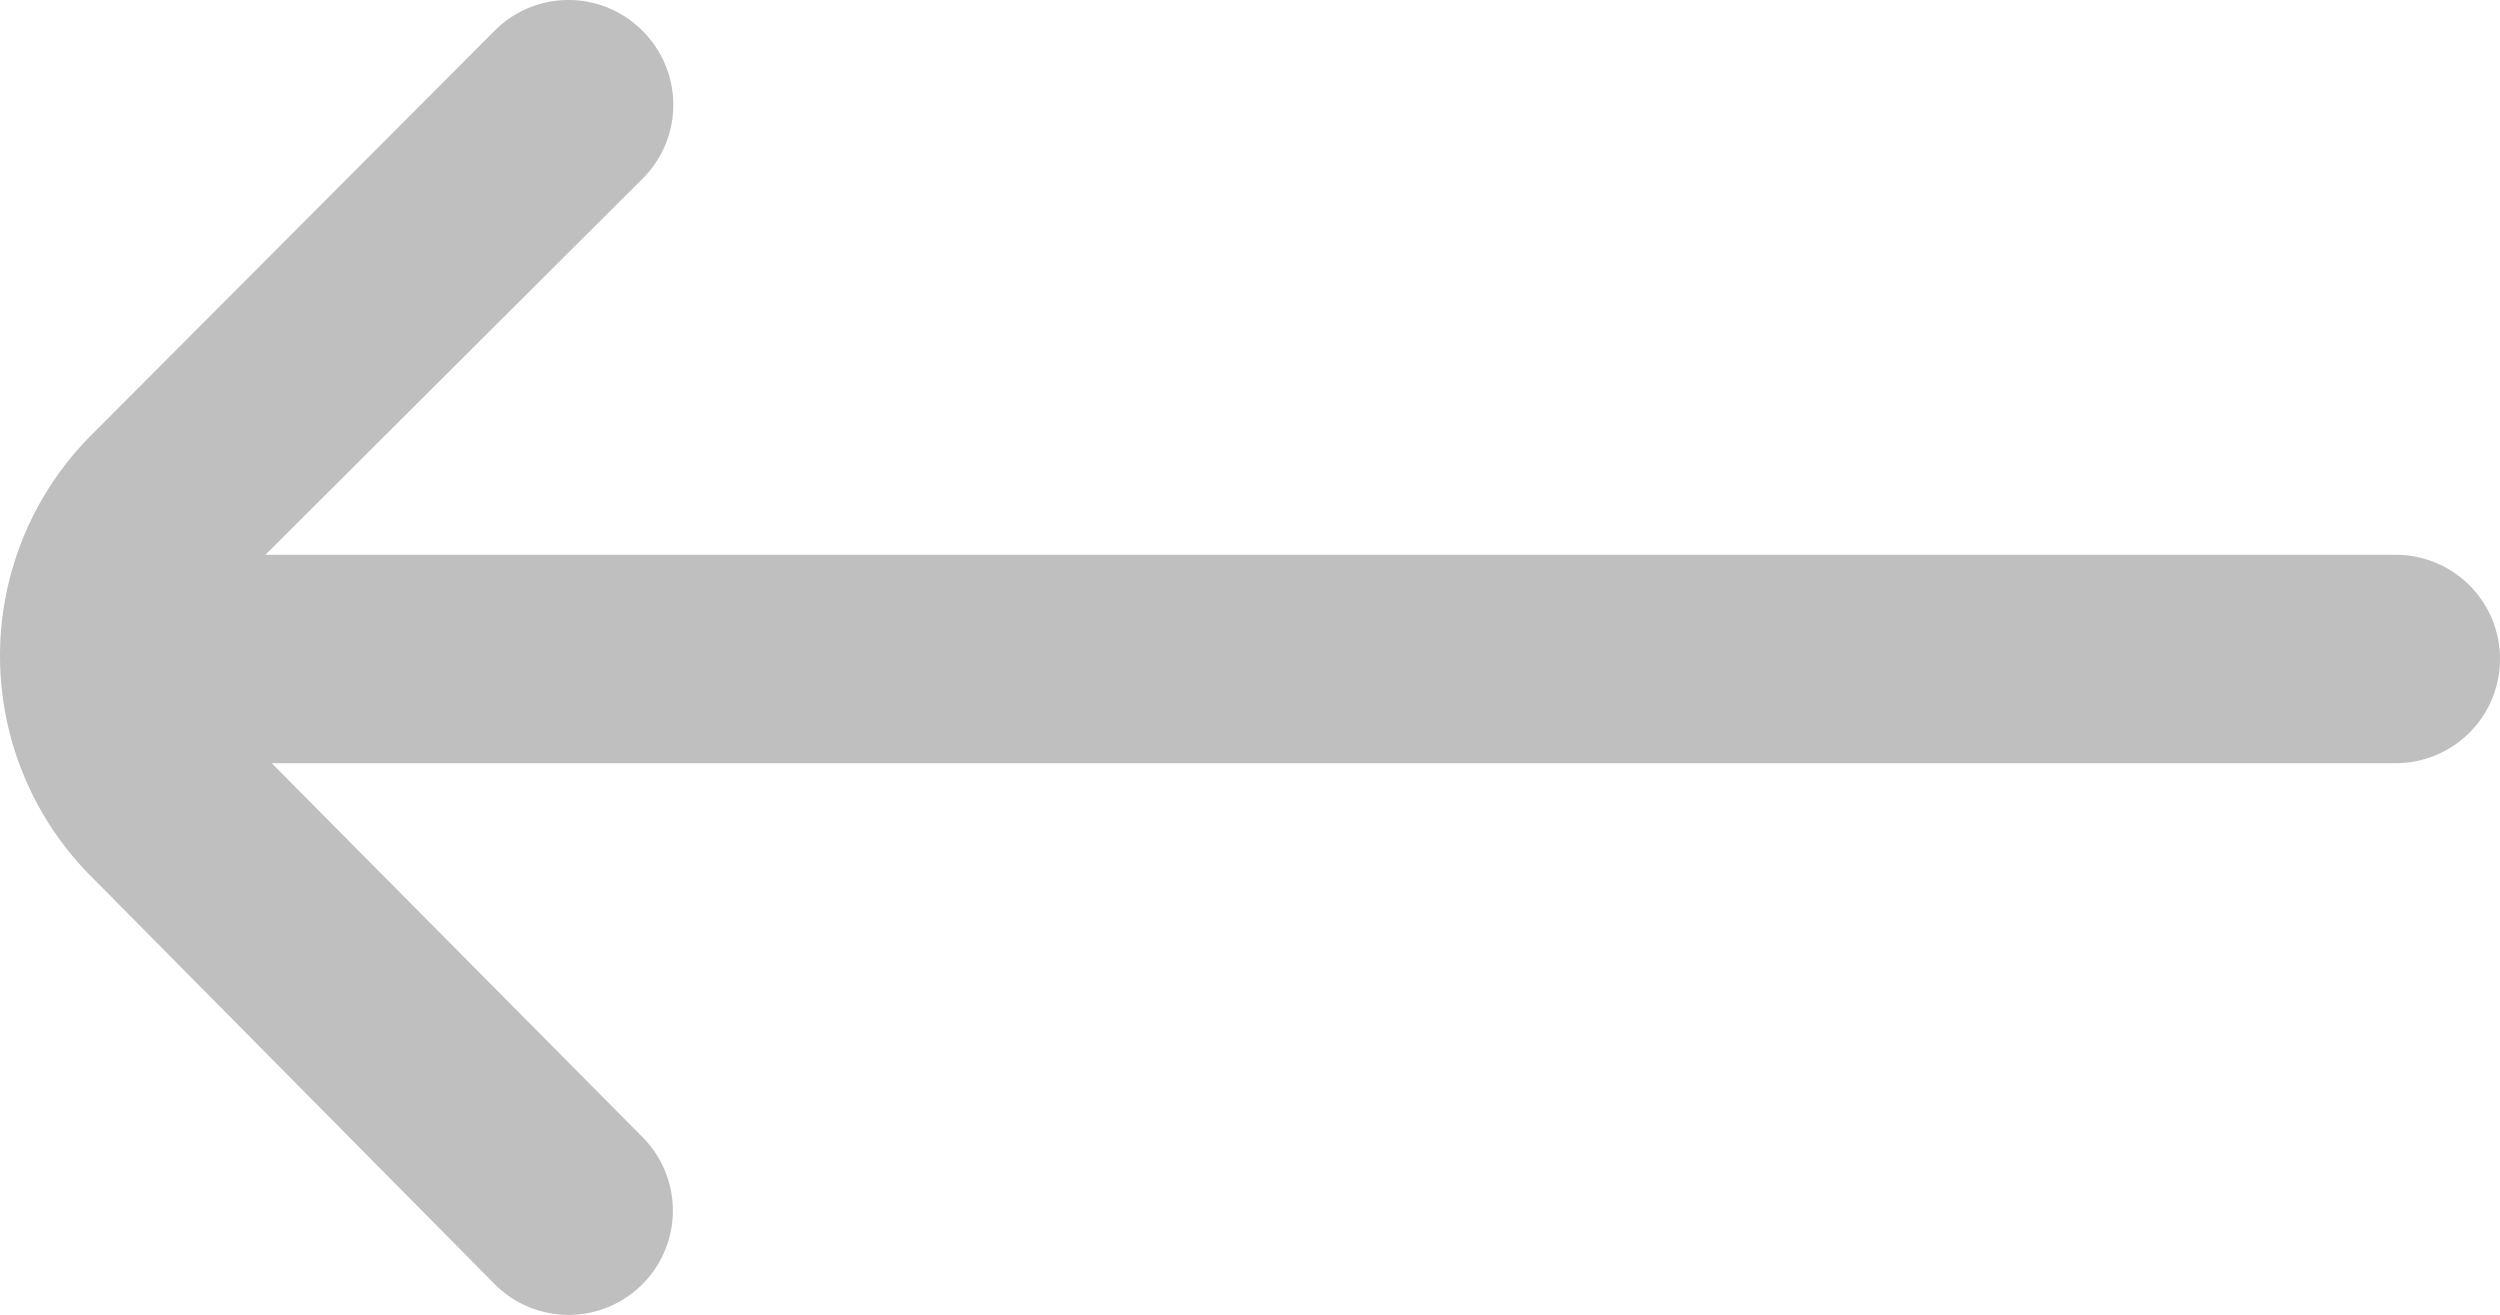 <svg xmlns="http://www.w3.org/2000/svg" width="28.149" height="14.805" viewBox="0 0 28.149 14.805"><defs><style>.a{fill:#bfbfbf;}</style></defs><path class="a" d="M27.119,4.933,22.58.347a1.173,1.173,0,0,0-1.666,0h0a1.173,1.173,0,0,0,0,1.654L25.09,6.212H1.173A1.173,1.173,0,0,0,0,7.385H0A1.173,1.173,0,0,0,1.173,8.558H25.161l-4.246,4.234a1.173,1.173,0,0,0,0,1.666h0a1.173,1.173,0,0,0,1.666,0l4.539-4.551A3.519,3.519,0,0,0,27.119,4.933Z" transform="translate(28.149 14.805) rotate(180)"/></svg>